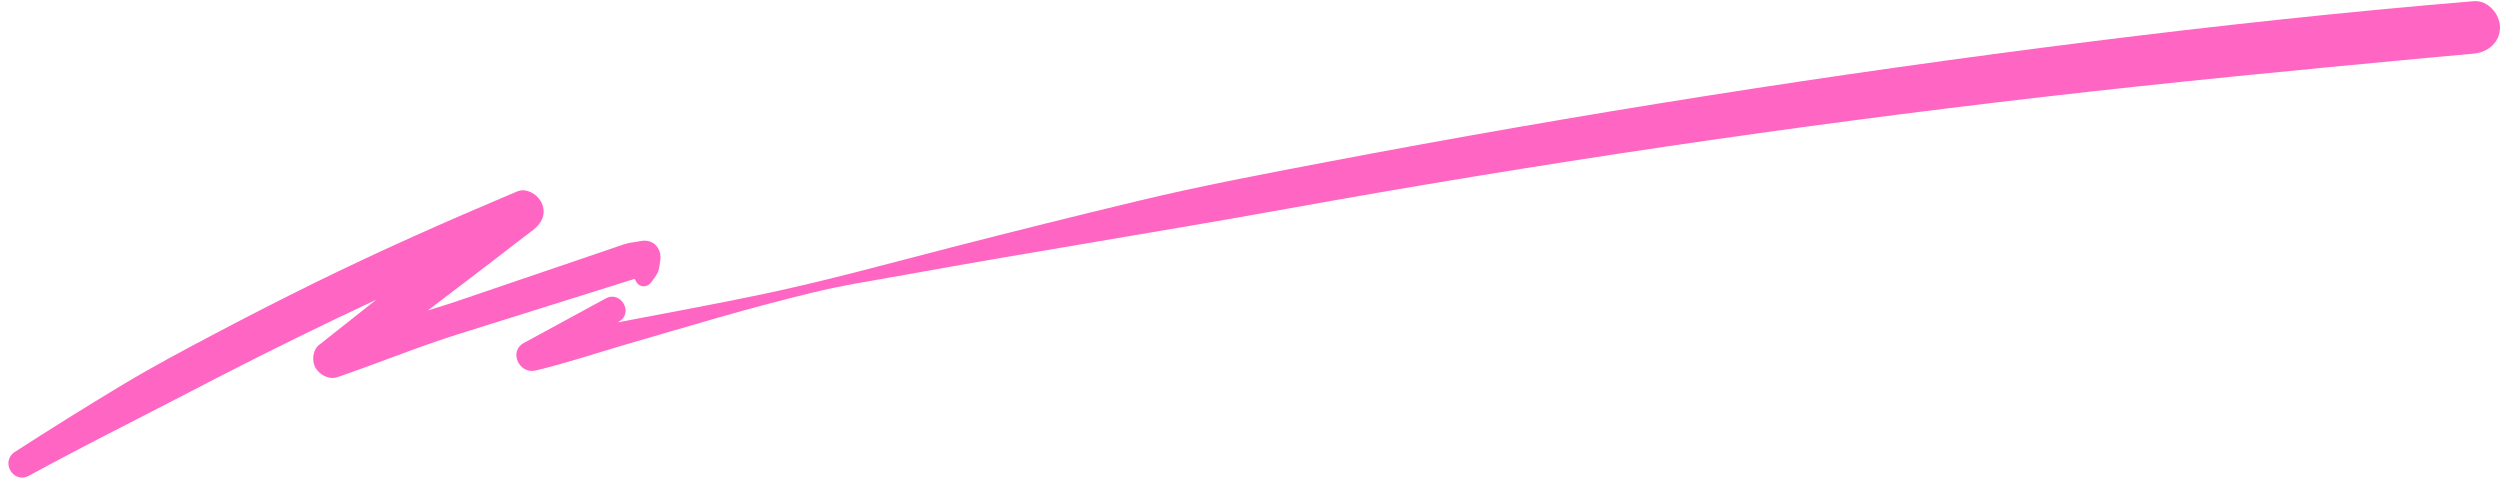 <?xml version="1.0" encoding="UTF-8" standalone="no"?><svg xmlns="http://www.w3.org/2000/svg" xmlns:xlink="http://www.w3.org/1999/xlink" fill="#000000" height="583" preserveAspectRatio="xMidYMid meet" version="1" viewBox="-10.1 1211.8 3010.1 583.0" width="3010.1" zoomAndPan="magnify"><g fill="#ff66c4" id="change1_1"><path d="M731.18,1554.73c7.2-2.26,14.4-4.52,21.61-6.77c0.38-0.12,0.75-0.26,1.12-0.39c0.81,1.33,1.63,2.66,2.4,3.98 c4.14,7.1,13.52,6.22,17.84,0c2.33-3.36,5.04-6.64,7.01-10.23c2.55-4.64,2.83-10.37,3.68-15.52c2.44-14.74-8.4-26.93-23.69-23.69 c2.8-0.59-5.47,0.91-4.72,0.8c-1.58,0.23-3.16,0.48-4.74,0.72c-3.22,0.49-6.24,1-9.34,1.98c-6.06,1.91-12.05,4.1-18.07,6.15 c-12.42,4.23-24.85,8.46-37.27,12.69c-24.47,8.33-48.94,16.66-73.41,24.99c-24.09,8.2-48.19,16.4-72.28,24.6 c-12.02,4.09-24.13,7.88-36.27,11.55c42.48-32.21,84.84-64.56,127.05-97.15c10.08-7.78,15.66-18.92,10.33-31.54 c-4.38-10.37-18.17-19.52-29.8-14.62c-2.01,0.85-4.02,1.7-6.03,2.55c0,0,0,0,0,0c0,0,0,0,0,0 C526.2,1478.74,446.3,1514.19,368,1552.7c-39.66,19.51-79.01,39.64-118.1,60.25c-38.77,20.44-77.46,41.03-115,63.67 c-42.73,25.77-85.07,52.19-127.01,79.23c-17.97,11.59-2.13,39,16.8,28.75c38.59-20.89,77.45-41.29,116.57-61.16 c39.12-19.87,77.94-40.28,116.98-60.31c60.96-31.28,122.56-61.4,184.63-90.45c-23.07,18.2-46.12,36.42-69.14,54.7 c-7.6,6.03-8.66,20.08-3.6,27.92c5.31,8.24,16.14,13.97,26.01,10.59c48.92-16.74,96.93-36.51,146.27-51.98 c49.28-15.45,98.55-30.89,147.83-46.34C703.89,1563.28,717.54,1559,731.18,1554.73z"/><path d="M2968.43,1213.23c-154.24,12.79-308,29.37-461.57,48.63c-154.49,19.38-308.68,41.14-462.48,65.4 c-152.67,24.08-304.95,50.59-456.78,79.52c-75.9,14.47-151.84,28.78-226.98,46.83c-75.06,18.03-149.98,36.67-224.75,55.9 c-74.9,19.27-149.28,39.88-224.96,55.92c-58.88,12.48-118.19,23.09-177.3,34.54c0.59-0.35,1.18-0.7,1.77-1.05 c17.83-10.56,1.96-37.65-16.22-27.76c-32.86,17.86-65.72,35.73-98.58,53.59c-18.52,10.07-5.63,37.77,13.98,33.16 c37.54-8.82,74.41-21.35,111.44-32.11c37.11-10.79,74.2-21.68,111.35-32.34c36.46-10.46,73.01-20.09,109.84-29.14 c37.55-9.22,76.1-15.05,114.14-21.94c152.59-27.63,305.75-51.69,458.34-79.23c151.57-27.36,303.57-52.31,455.93-74.85 c151.27-22.38,302.89-42.31,454.8-59.83c153.57-17.71,307.47-32.57,461.38-46.94c18.88-1.76,37.76-3.48,56.64-5.18 c16.98-1.52,31.57-13.42,31.57-31.57C3000,1228.82,2985.52,1211.82,2968.43,1213.23z"/></g></svg>